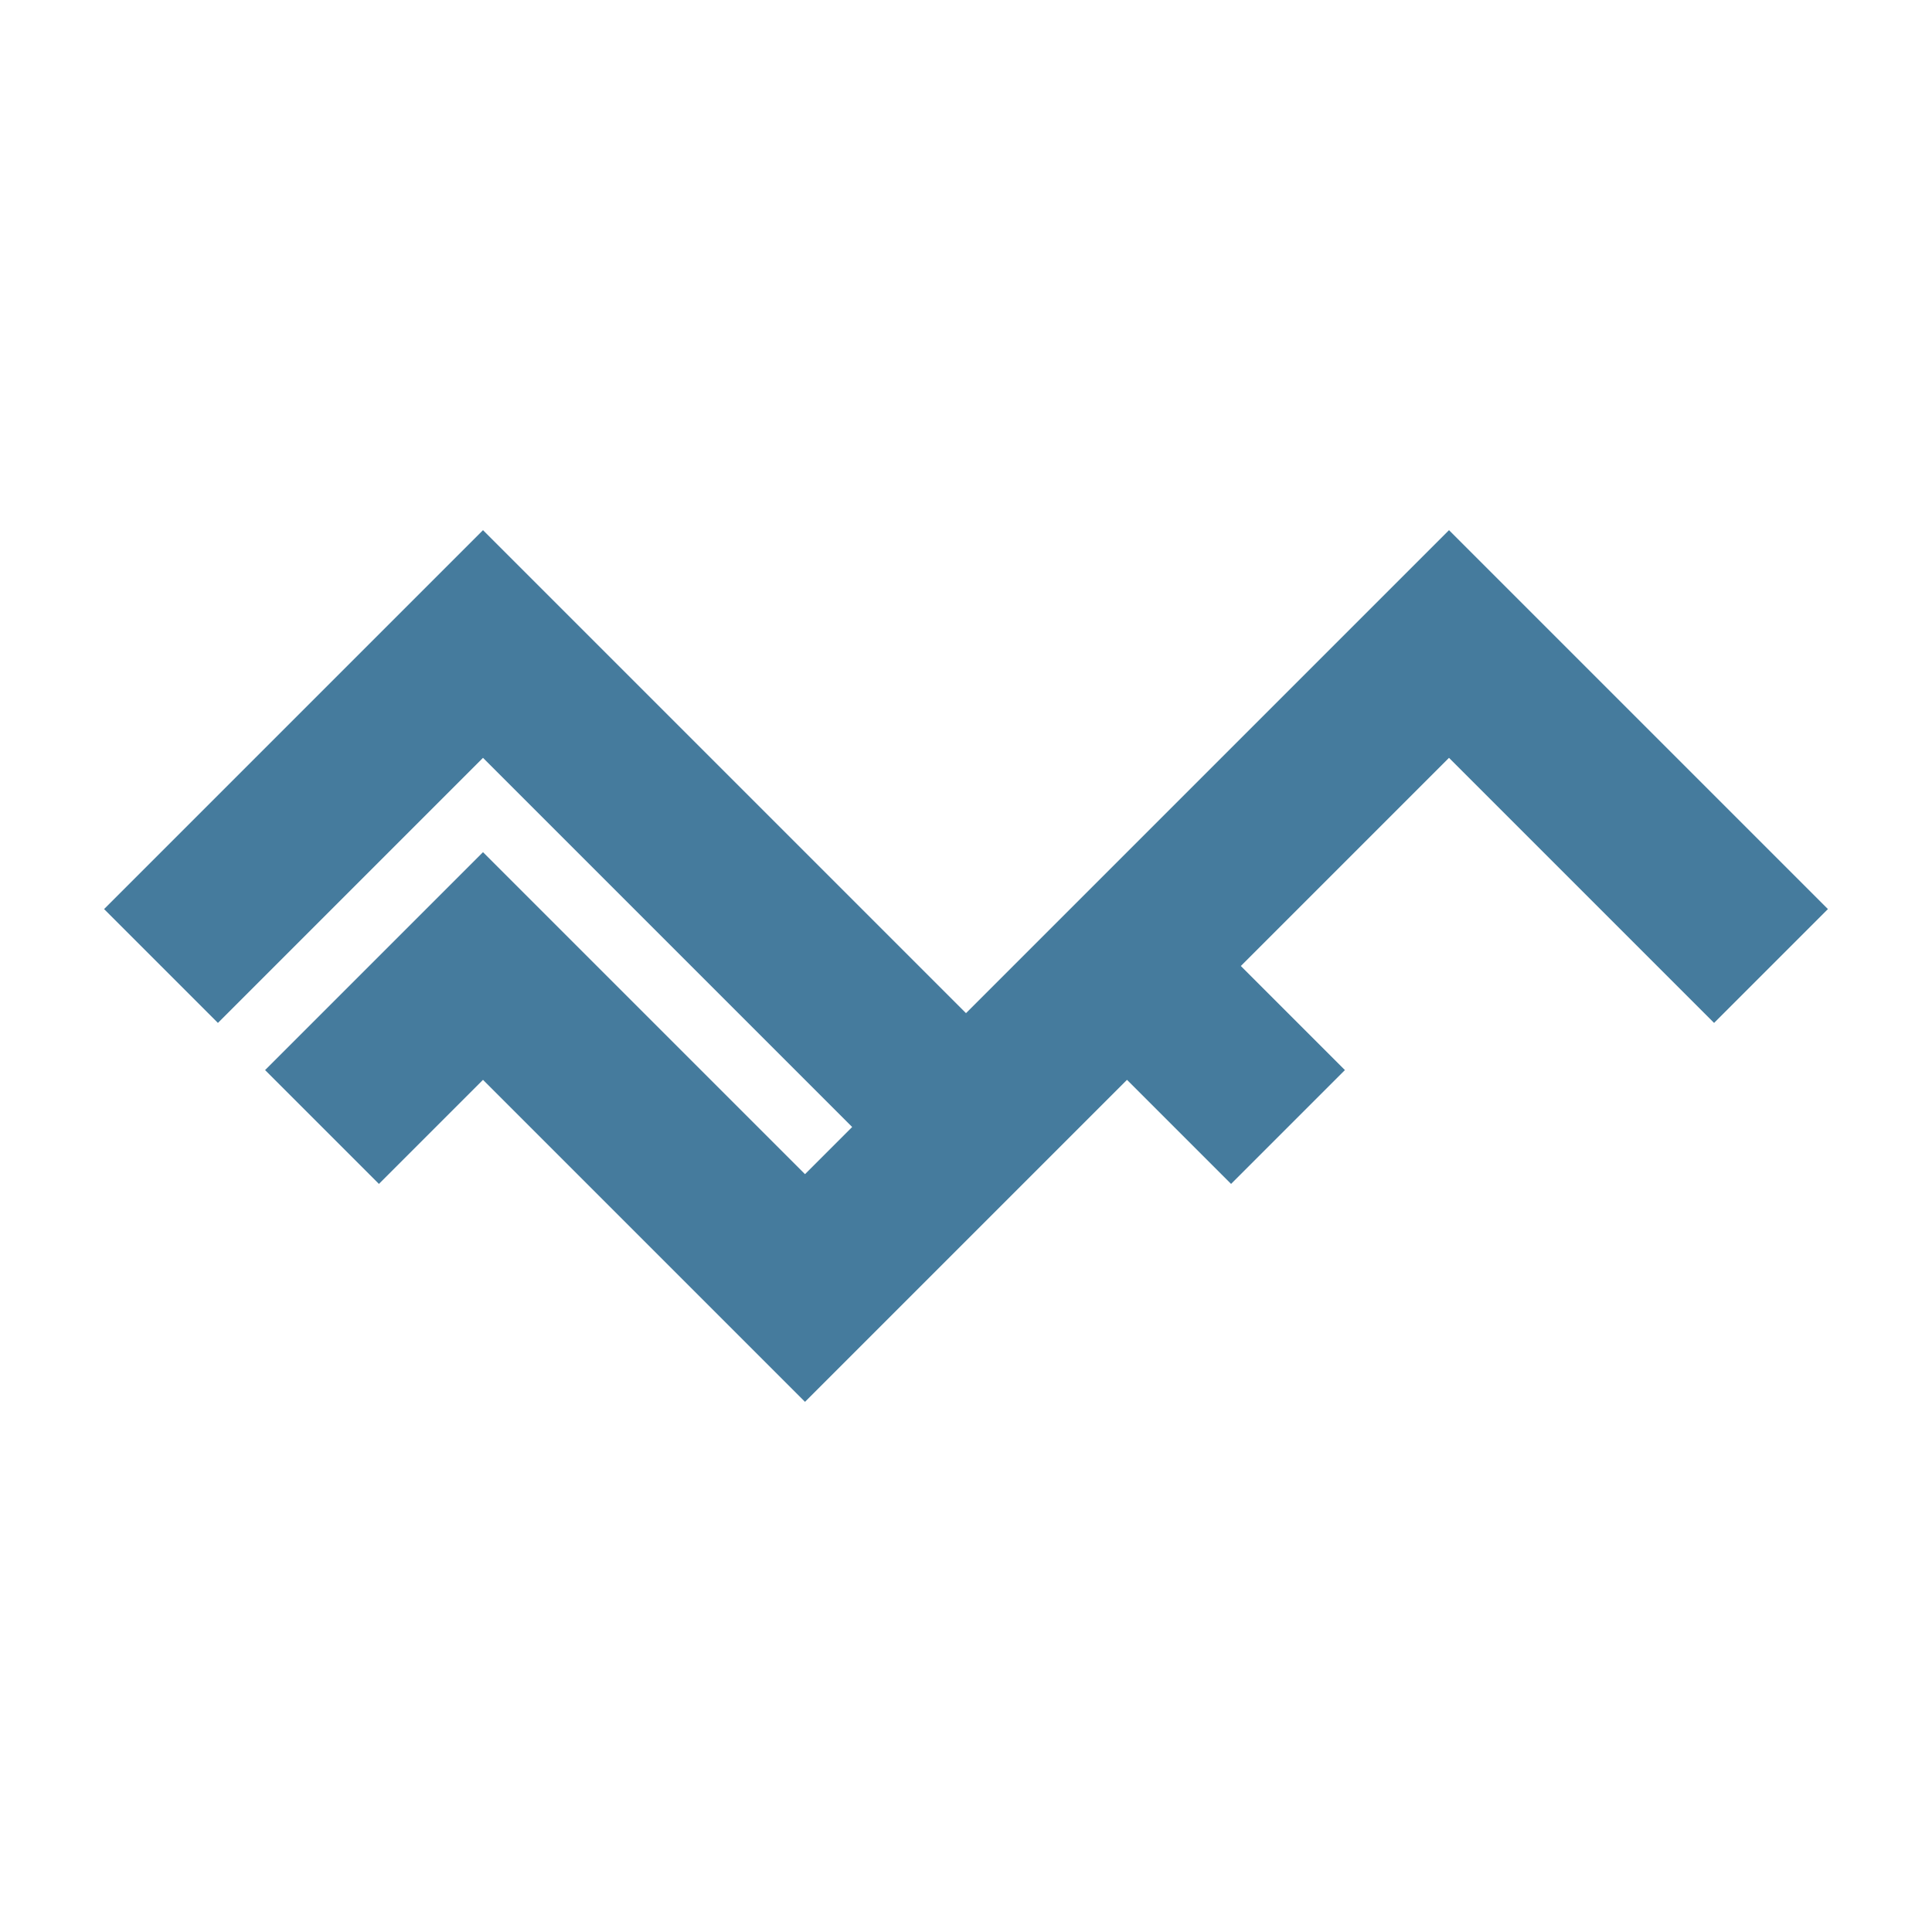 <?xml version="1.0" encoding="UTF-8"?>
<svg xmlns="http://www.w3.org/2000/svg" width="24" height="24" viewBox="0 0 24 24"><path d="M4 14l2-2 4 4 4-4 2 2M2 12l4-4 6 6 6-6 4 4" stroke="#457B9D" stroke-width="2" fill="none"/></svg>